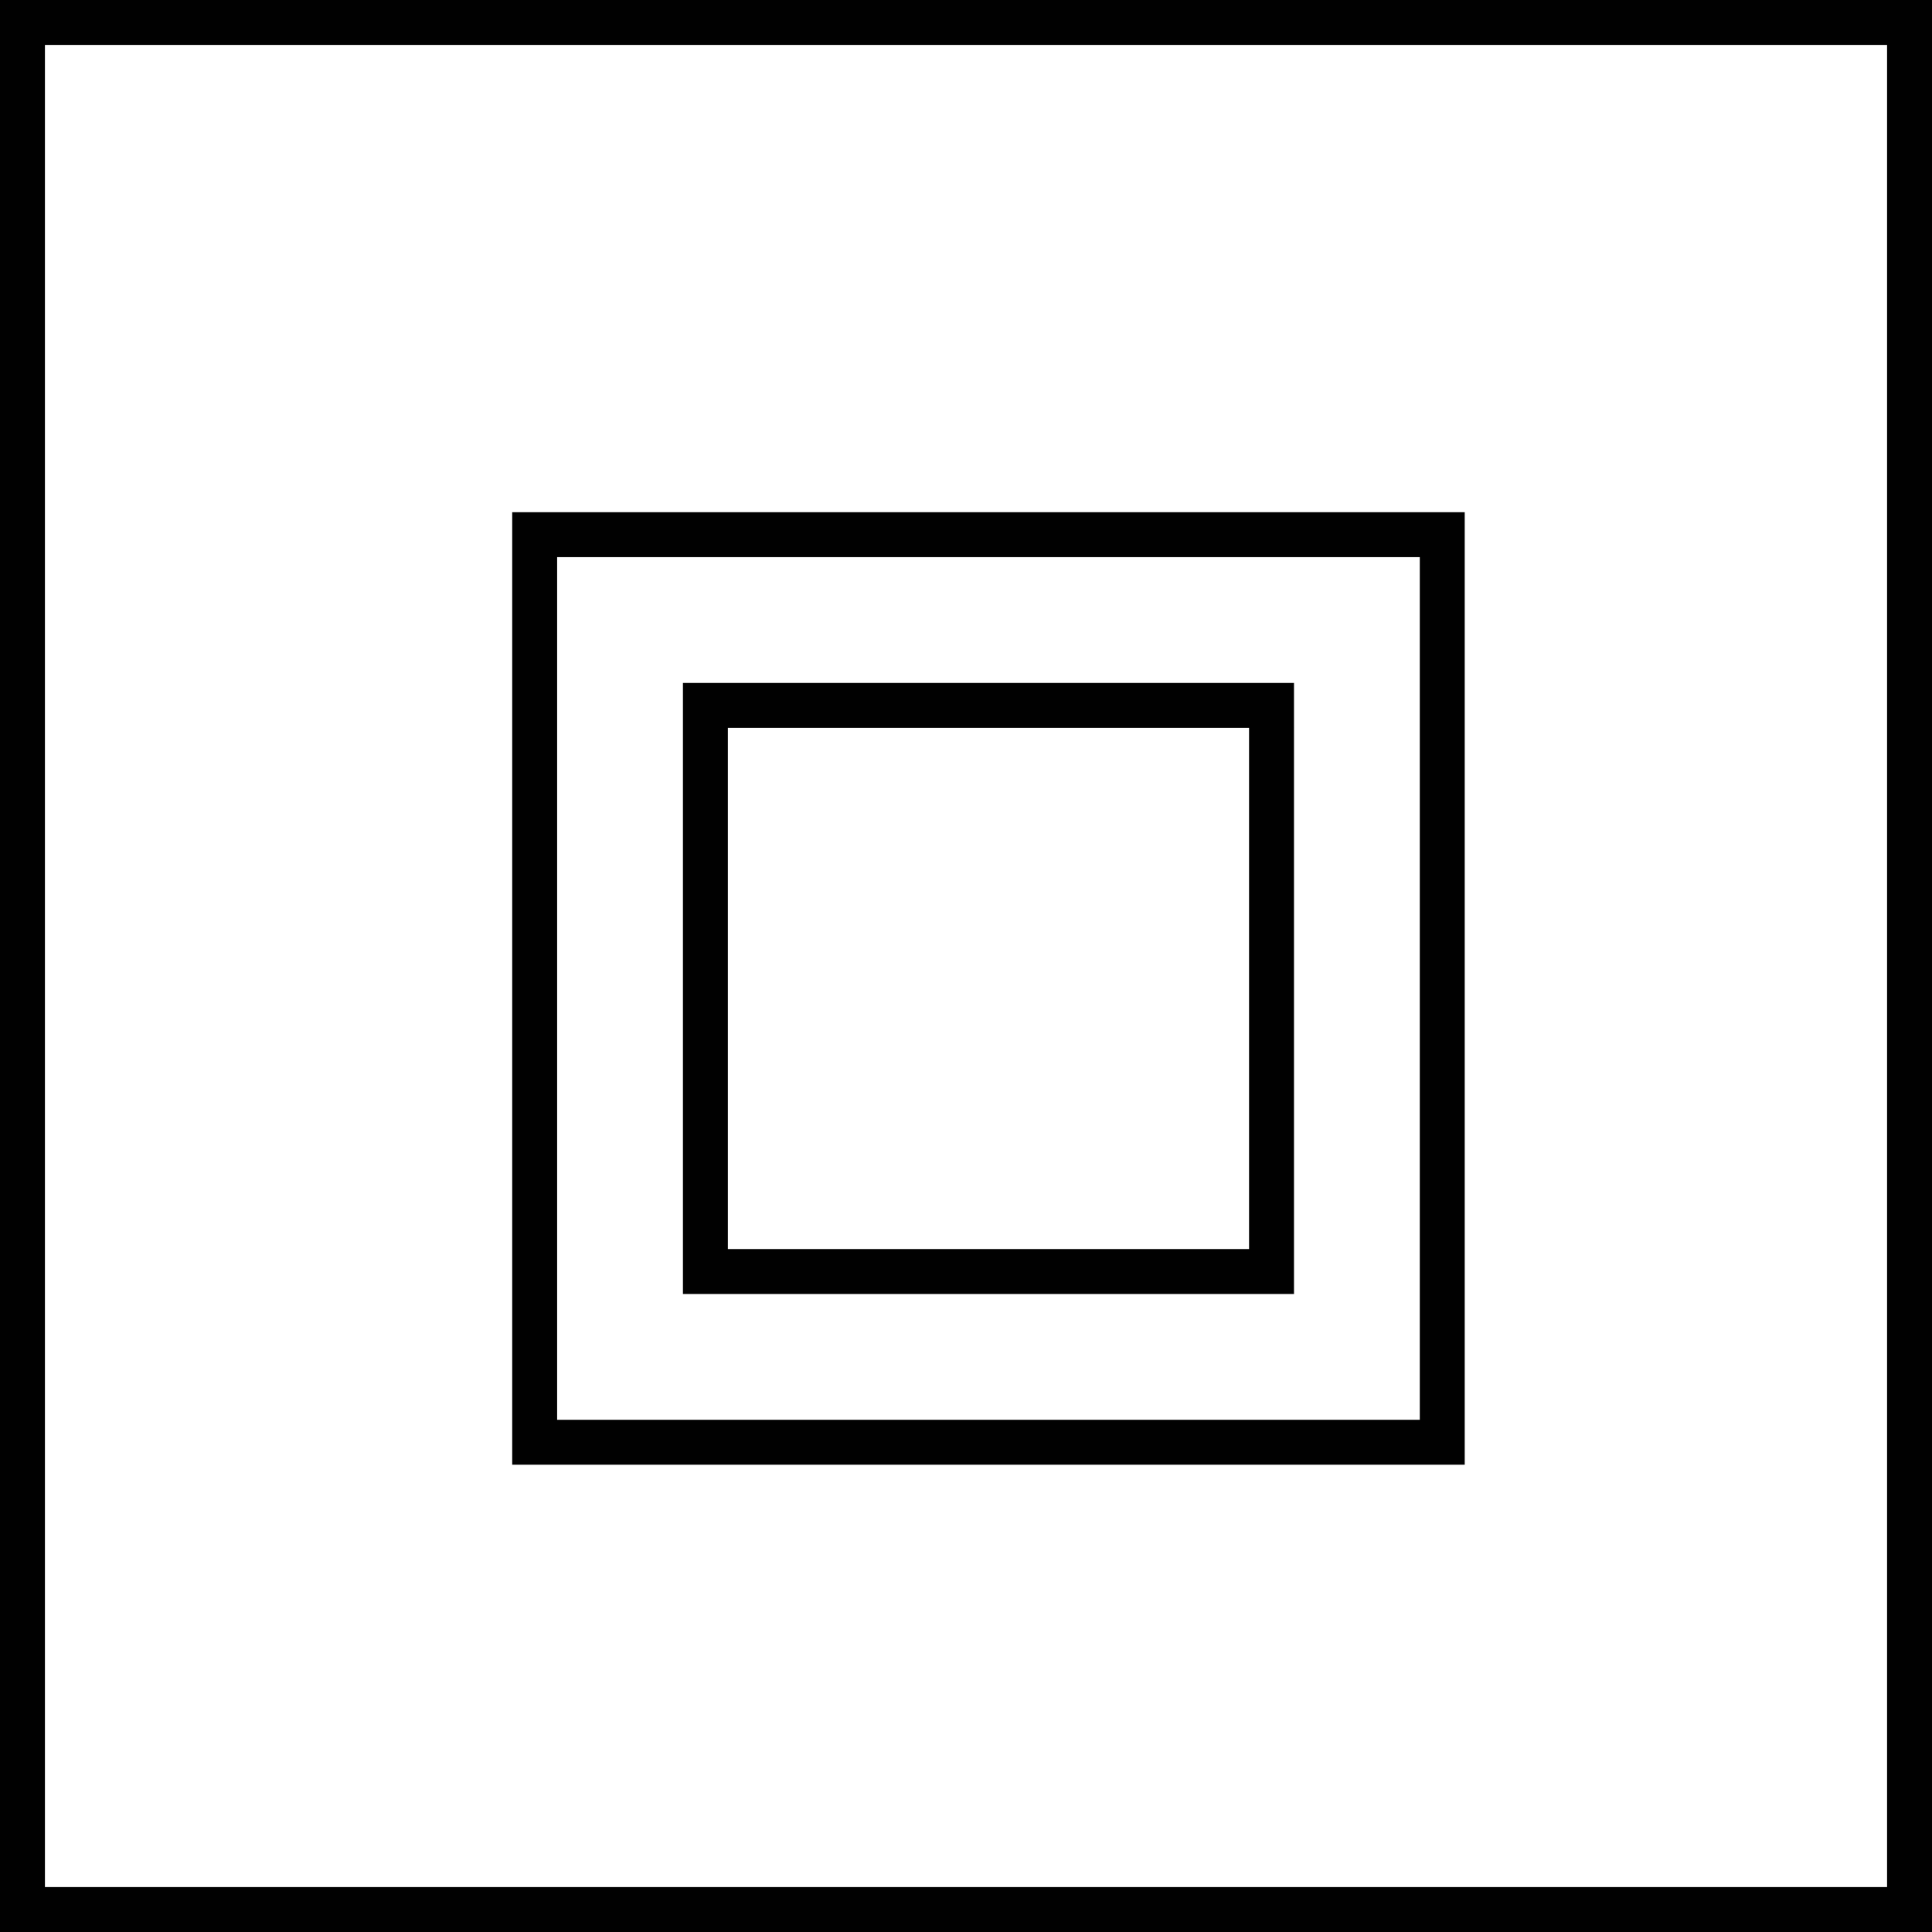 <svg xmlns="http://www.w3.org/2000/svg" viewBox="0 0 21.5 21.5"><path d="M21.5,21.5H0V0H21.5ZM.5,21H21V.5H.5Z" transform="translate(0 0)" style="fill:#010101"/><path d="M16.3,16.3H5.7V5.7H16.3ZM6.2,15.8h9.6V6.2H6.2Z" transform="translate(0 0)" style="fill:#010101"/><path d="M14.4,14.4H7.6V7.6h6.8Zm-6.3-.5h5.8V8.1H8.1Z" transform="translate(0 0)" style="fill:#010101"/></svg>